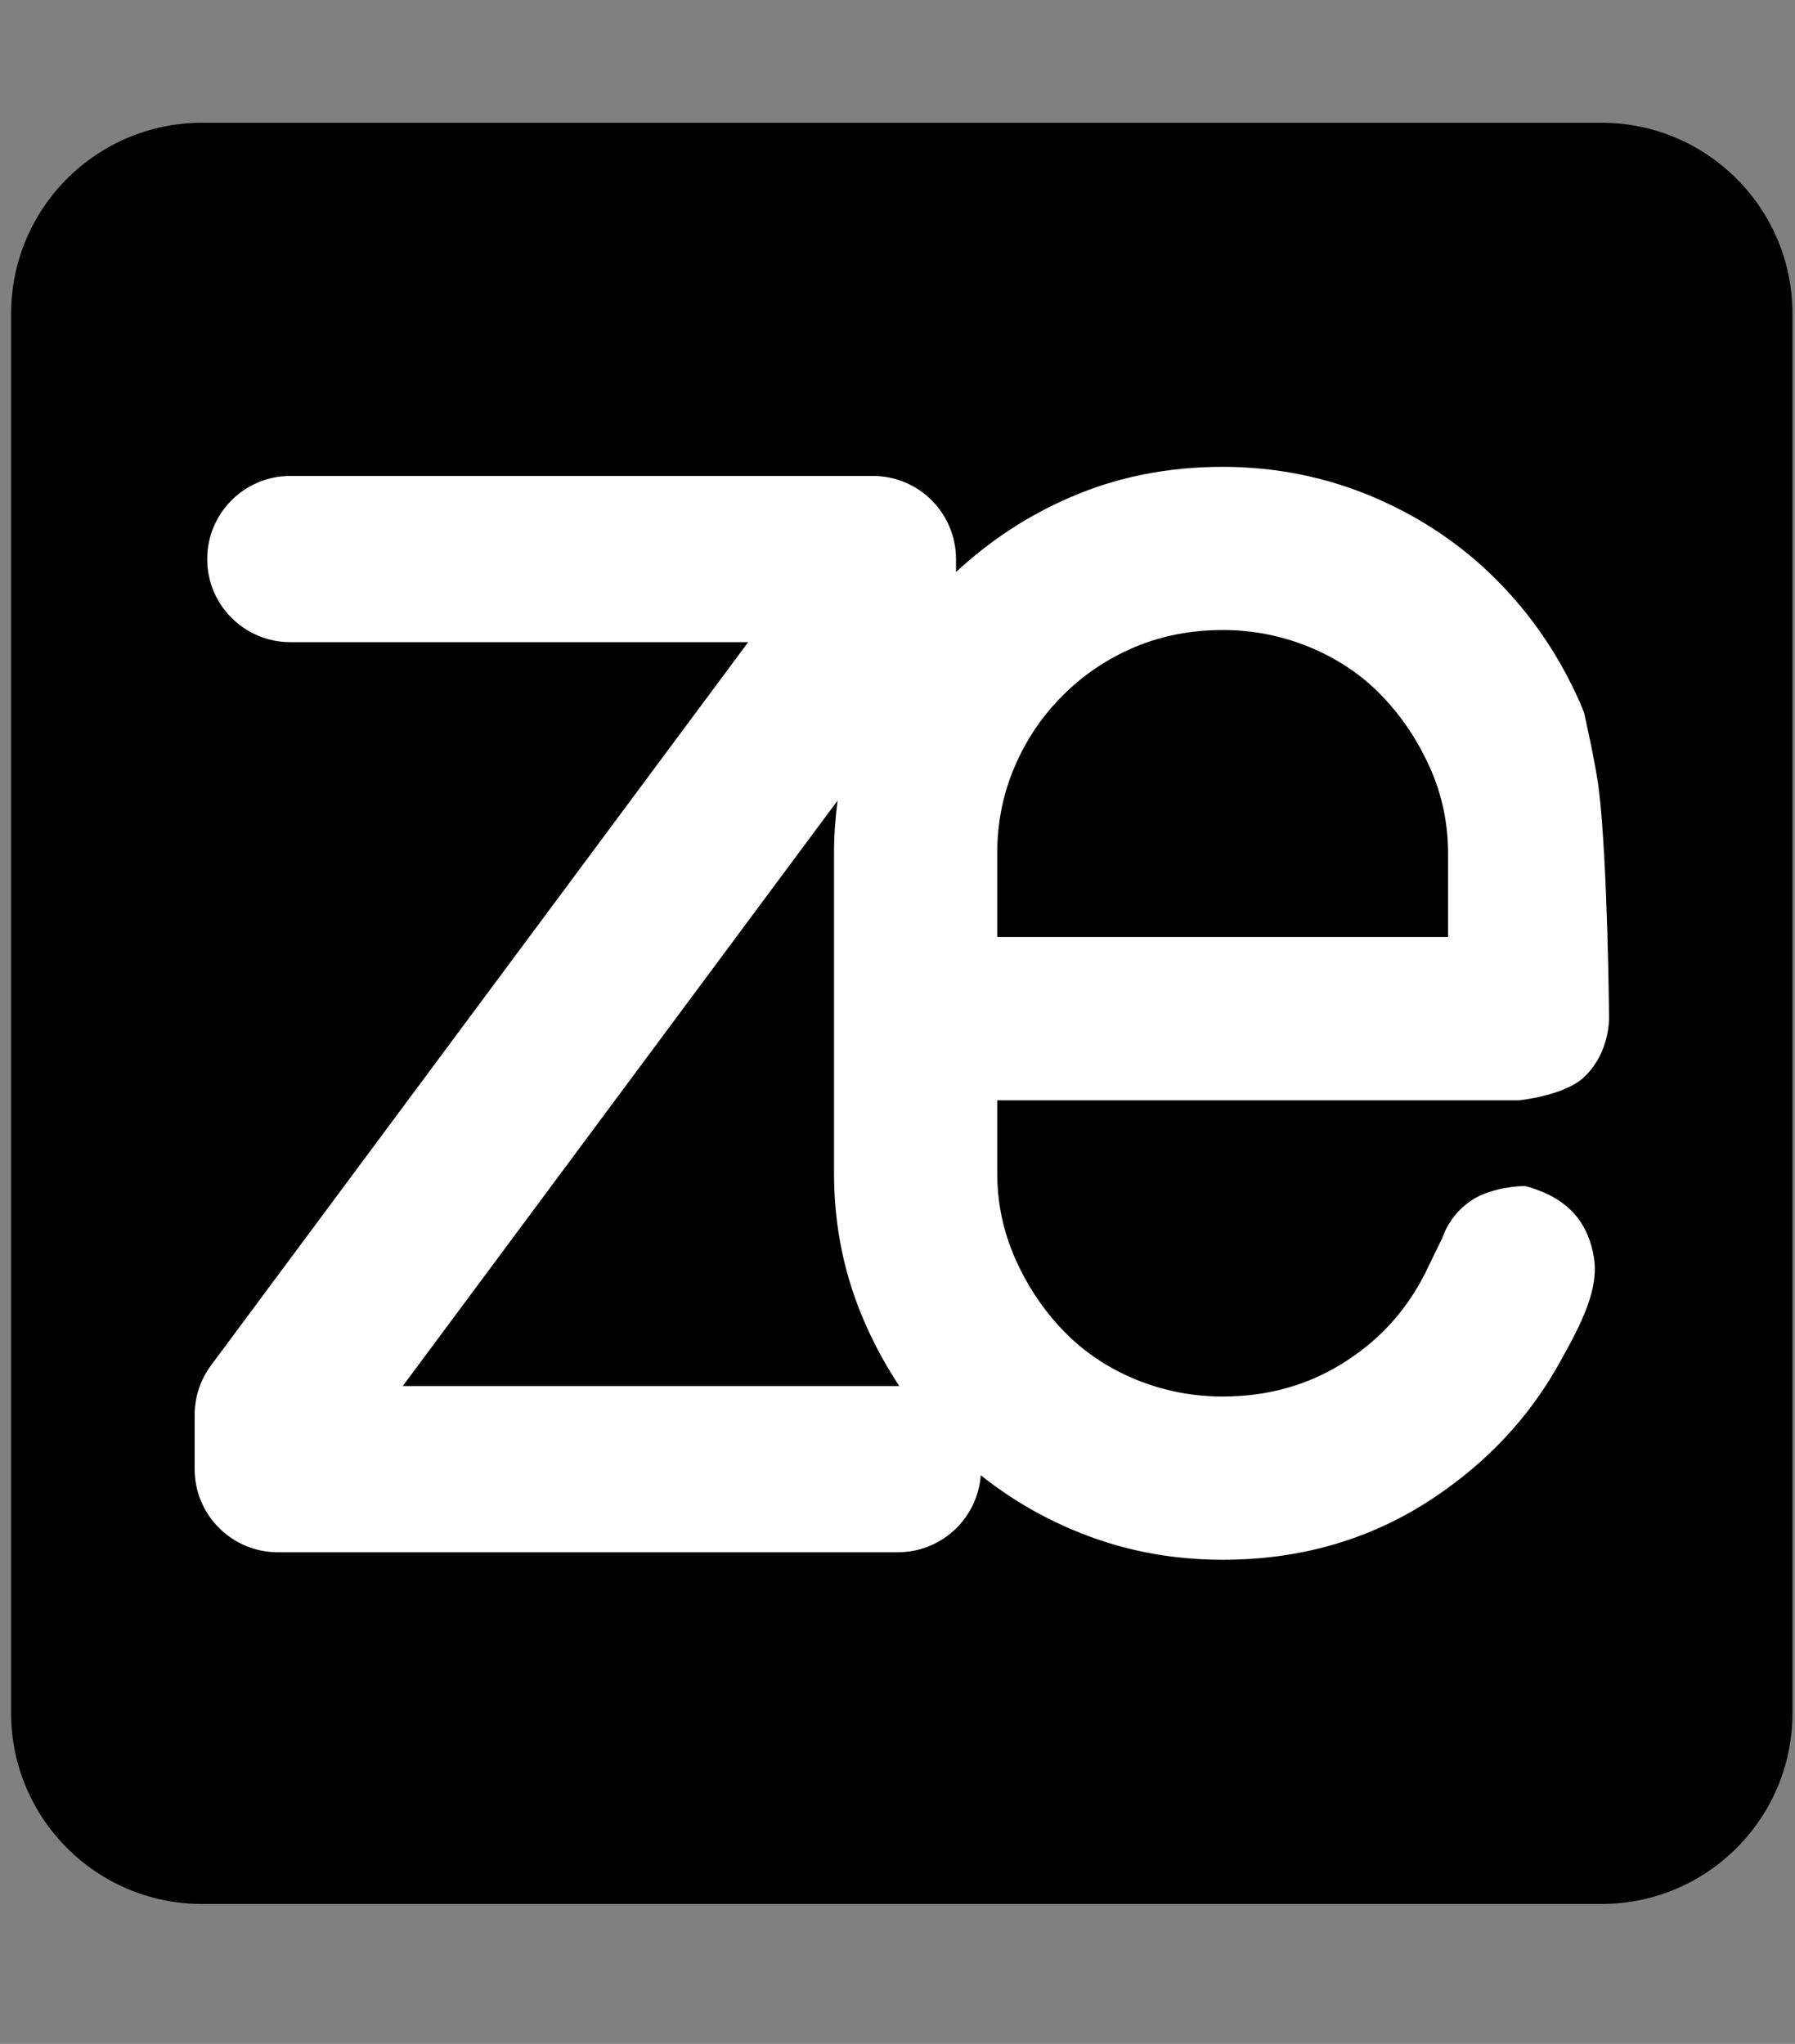 <svg xml:space="preserve" viewBox="313.2 285.12 451.44 514.08" version="1.1" xmlns:xlink="http://www.w3.org/1999/xlink" xmlns="http://www.w3.org/2000/svg" style="max-height: 500px" width="451.44" height="514.08">
<rect x="313.2" y="285.12" width="451.44" height="514.08" fill="#808080" stroke="none"/>
<desc>Created with Fabric.js 5.2.4</desc>
<defs>
</defs>
<g id="70d7a478-ca79-43d7-a528-80099a79f9f9" transform="matrix(1 0 0 1 540 540)">
<rect height="1080" width="1080" ry="0" rx="0" y="-540" x="-540" style="stroke: none; stroke-width: 1; stroke-dasharray: none; stroke-linecap: butt; stroke-dashoffset: 0; stroke-linejoin: miter; stroke-miterlimit: 4; fill: rgb(255,255,255); fill-rule: nonzero; opacity: 1; visibility: hidden;"/>
</g>
<g id="591f2dbc-4899-4b18-8585-d5d8bd15b041" transform="matrix(1 0 0 1 540 540)">
</g>
<g id="path2" transform="matrix(1 0 0 1 540 540)">
<path stroke-linecap="round" d="M 48 32 C 21.5 32 0 53.5 0 80 L 0 432 C 0 458.5 21.5 480 48 480 L 400 480 C 426.5 480 448 458.5 448 432 L 448 80 C 448 53.5 426.5 32 400 32 L 48 32 z M 207.793 96 C 221.643 95.991 235.492 96.065 249.342 96.305 C 287.244 192.075 326.217 287.476 364.635 383.062 C 368.502 394.002 380.917 396.839 390.973 398.865 C 390.973 404.574 391.008 410.282 391.008 415.992 C 340.987 415.954 290.967 416.029 240.945 415.955 C 240.945 410.21 240.98 404.5 240.98 398.791 C 253.505 397.835 269.638 398.573 277.08 386.23 C 279.954 376.654 276.749 366.67 273.213 357.758 C 267.909 344.534 262.604 331.31 257.299 318.123 C 218.659 317.977 180.058 318.235 141.418 318.014 C 134.457 334.258 128.414 350.872 122.041 367.336 C 119.39 374.592 116.554 384.244 122.963 390.432 C 131.103 397.357 142.596 397.173 152.615 398.719 C 152.651 404.465 152.651 410.212 152.688 415.994 C 120.789 415.957 88.891 416.068 56.992 415.92 C 56.992 410.247 57.027 404.576 57.027 398.939 C 66.787 396.915 78.981 394.518 82.701 383.799 C 115.632 299.668 148.599 215.502 181.051 131.188 C 175.709 119.694 171.399 107.762 166.242 96.195 C 180.092 96.103 193.943 96.009 207.793 96 z M 197.957 169.533 C 183.444 208.983 167.753 248.027 152.945 287.367 C 183.653 287.513 214.361 287.513 245.068 287.367 C 229.377 248.101 213.613 208.836 197.957 169.533 z" transform="translate(-224, -256)" style="stroke: rgb(0,0,0); stroke-width: 0; stroke-dasharray: none; stroke-linecap: butt; stroke-dashoffset: 0; stroke-linejoin: miter; stroke-miterlimit: 4; fill: rgb(0,0,0); fill-rule: nonzero; opacity: 1;"/>
</g>
<g id="64bdd1dc-f269-405f-99eb-6b26c2360c22" transform="matrix(5.41 0 0 5.41 534.53 534.53)">
<rect height="66.167" width="66.167" ry="0" rx="0" y="-33.084" x="-33.084" style="stroke: rgb(0,0,0); stroke-width: 0; stroke-dasharray: none; stroke-linecap: butt; stroke-dashoffset: 0; stroke-linejoin: miter; stroke-miterlimit: 4; fill: rgb(0,0,0); fill-rule: nonzero; opacity: 1;"/>
</g>
<g id="86d3e7f9-e358-4422-a0bd-9907631ce6a3" transform="matrix(7.41 0 0 7.41 540 540)">
<path stroke-linecap="round" d="M 28.324 20.044 C 28.281 19.938 28.24 19.83 28.193 19.724 C 27.486 18.122 26.537 16.727 25.345 15.534 C 24.157 14.347 22.763 13.409 21.161 12.729 C 19.556 12.051 17.852 11.709 16.057 11.709 C 14.207 11.709 12.493 12.051 10.92 12.729 C 9.453 13.357 8.156 14.217 7.01 15.281 L 7.01 14.84 C 7.01 13.283 5.748 12.018 4.19 12.018 L -15.585 12.018 C -17.142 12.018 -18.405 13.283 -18.405 14.84 C -18.405 16.399 -17.141 17.66 -15.585 17.66 L -0.044 17.66 L -18.274 42.206 C -18.636 42.693 -18.831 43.283 -18.831 43.888 L -18.831 45.729 C -18.831 47.287 -17.567 48.551 -16.009 48.551 L 5.038 48.551 C 6.526 48.551 7.743 47.398 7.85 45.937 C 8.782 46.68 9.817 47.301 10.959 47.785 C 12.564 48.469 14.258 48.806 16.061 48.806 C 18.784 48.806 21.211 48.08 23.348 46.619 C 25.075 45.443 26.44 43.98 27.432 42.23 C 28.265 40.758 28.85 39.597 28.654 38.501 C 28.481 37.536 27.959 36.554 26.327 36.122 C 25.747 36.122 24.951 36.297 24.494 36.615 C 24.031 36.931 23.701 37.359 23.512 37.89 L 23.059 38.82 C 22.428 40.185 21.493 41.263 20.25 42.064 C 19.012 42.867 17.617 43.265 16.062 43.265 C 15.039 43.265 14.058 43.074 13.107 42.686 C 12.166 42.296 11.349 41.751 10.668 41.046 C 9.986 40.343 9.441 39.526 9.027 38.603 C 8.617 37.679 8.41 36.71 8.41 35.687 L 8.41 33.211 L 26.125 33.211 C 26.125 33.211 27.643 33.056 28.308 32.44 C 29.267 31.553 29.173 30.29 29.173 30.29 C 29.173 30.29 29.129 25.223 28.835 22.712 C 28.729 21.813 28.324 20.044 28.324 20.044 Z M -11.767 42.91 L 2.991 23.036 C 2.913 23.623 2.87 24.22 2.87 24.827 L 2.87 35.687 C 2.87 37.486 3.22 39.185 3.929 40.791 C 4.257 41.543 4.648 42.249 5.085 42.91 C 5.069 42.91 5.054 42.909 5.038 42.909 L -11.767 42.909 Z M 23.71 27.667 L 8.409 27.667 L 8.409 24.826 C 8.409 23.811 8.598 22.836 8.989 21.914 C 9.38 20.992 9.925 20.174 10.634 19.47 C 11.331 18.767 12.15 18.221 13.072 17.829 C 13.994 17.441 14.992 17.248 16.062 17.248 C 17.082 17.248 18.064 17.441 19.011 17.829 C 19.96 18.222 20.775 18.767 21.452 19.47 C 22.134 20.174 22.677 20.991 23.093 21.914 C 23.507 22.836 23.71 23.81 23.71 24.826 z" transform="translate(-5.17, -30.26)" style="stroke: rgb(0,0,0); stroke-width: 0; stroke-dasharray: none; stroke-linecap: butt; stroke-dashoffset: 0; stroke-linejoin: miter; stroke-miterlimit: 4; fill: rgb(255,255,255); fill-rule: nonzero; opacity: 1;"/>
</g>
</svg>